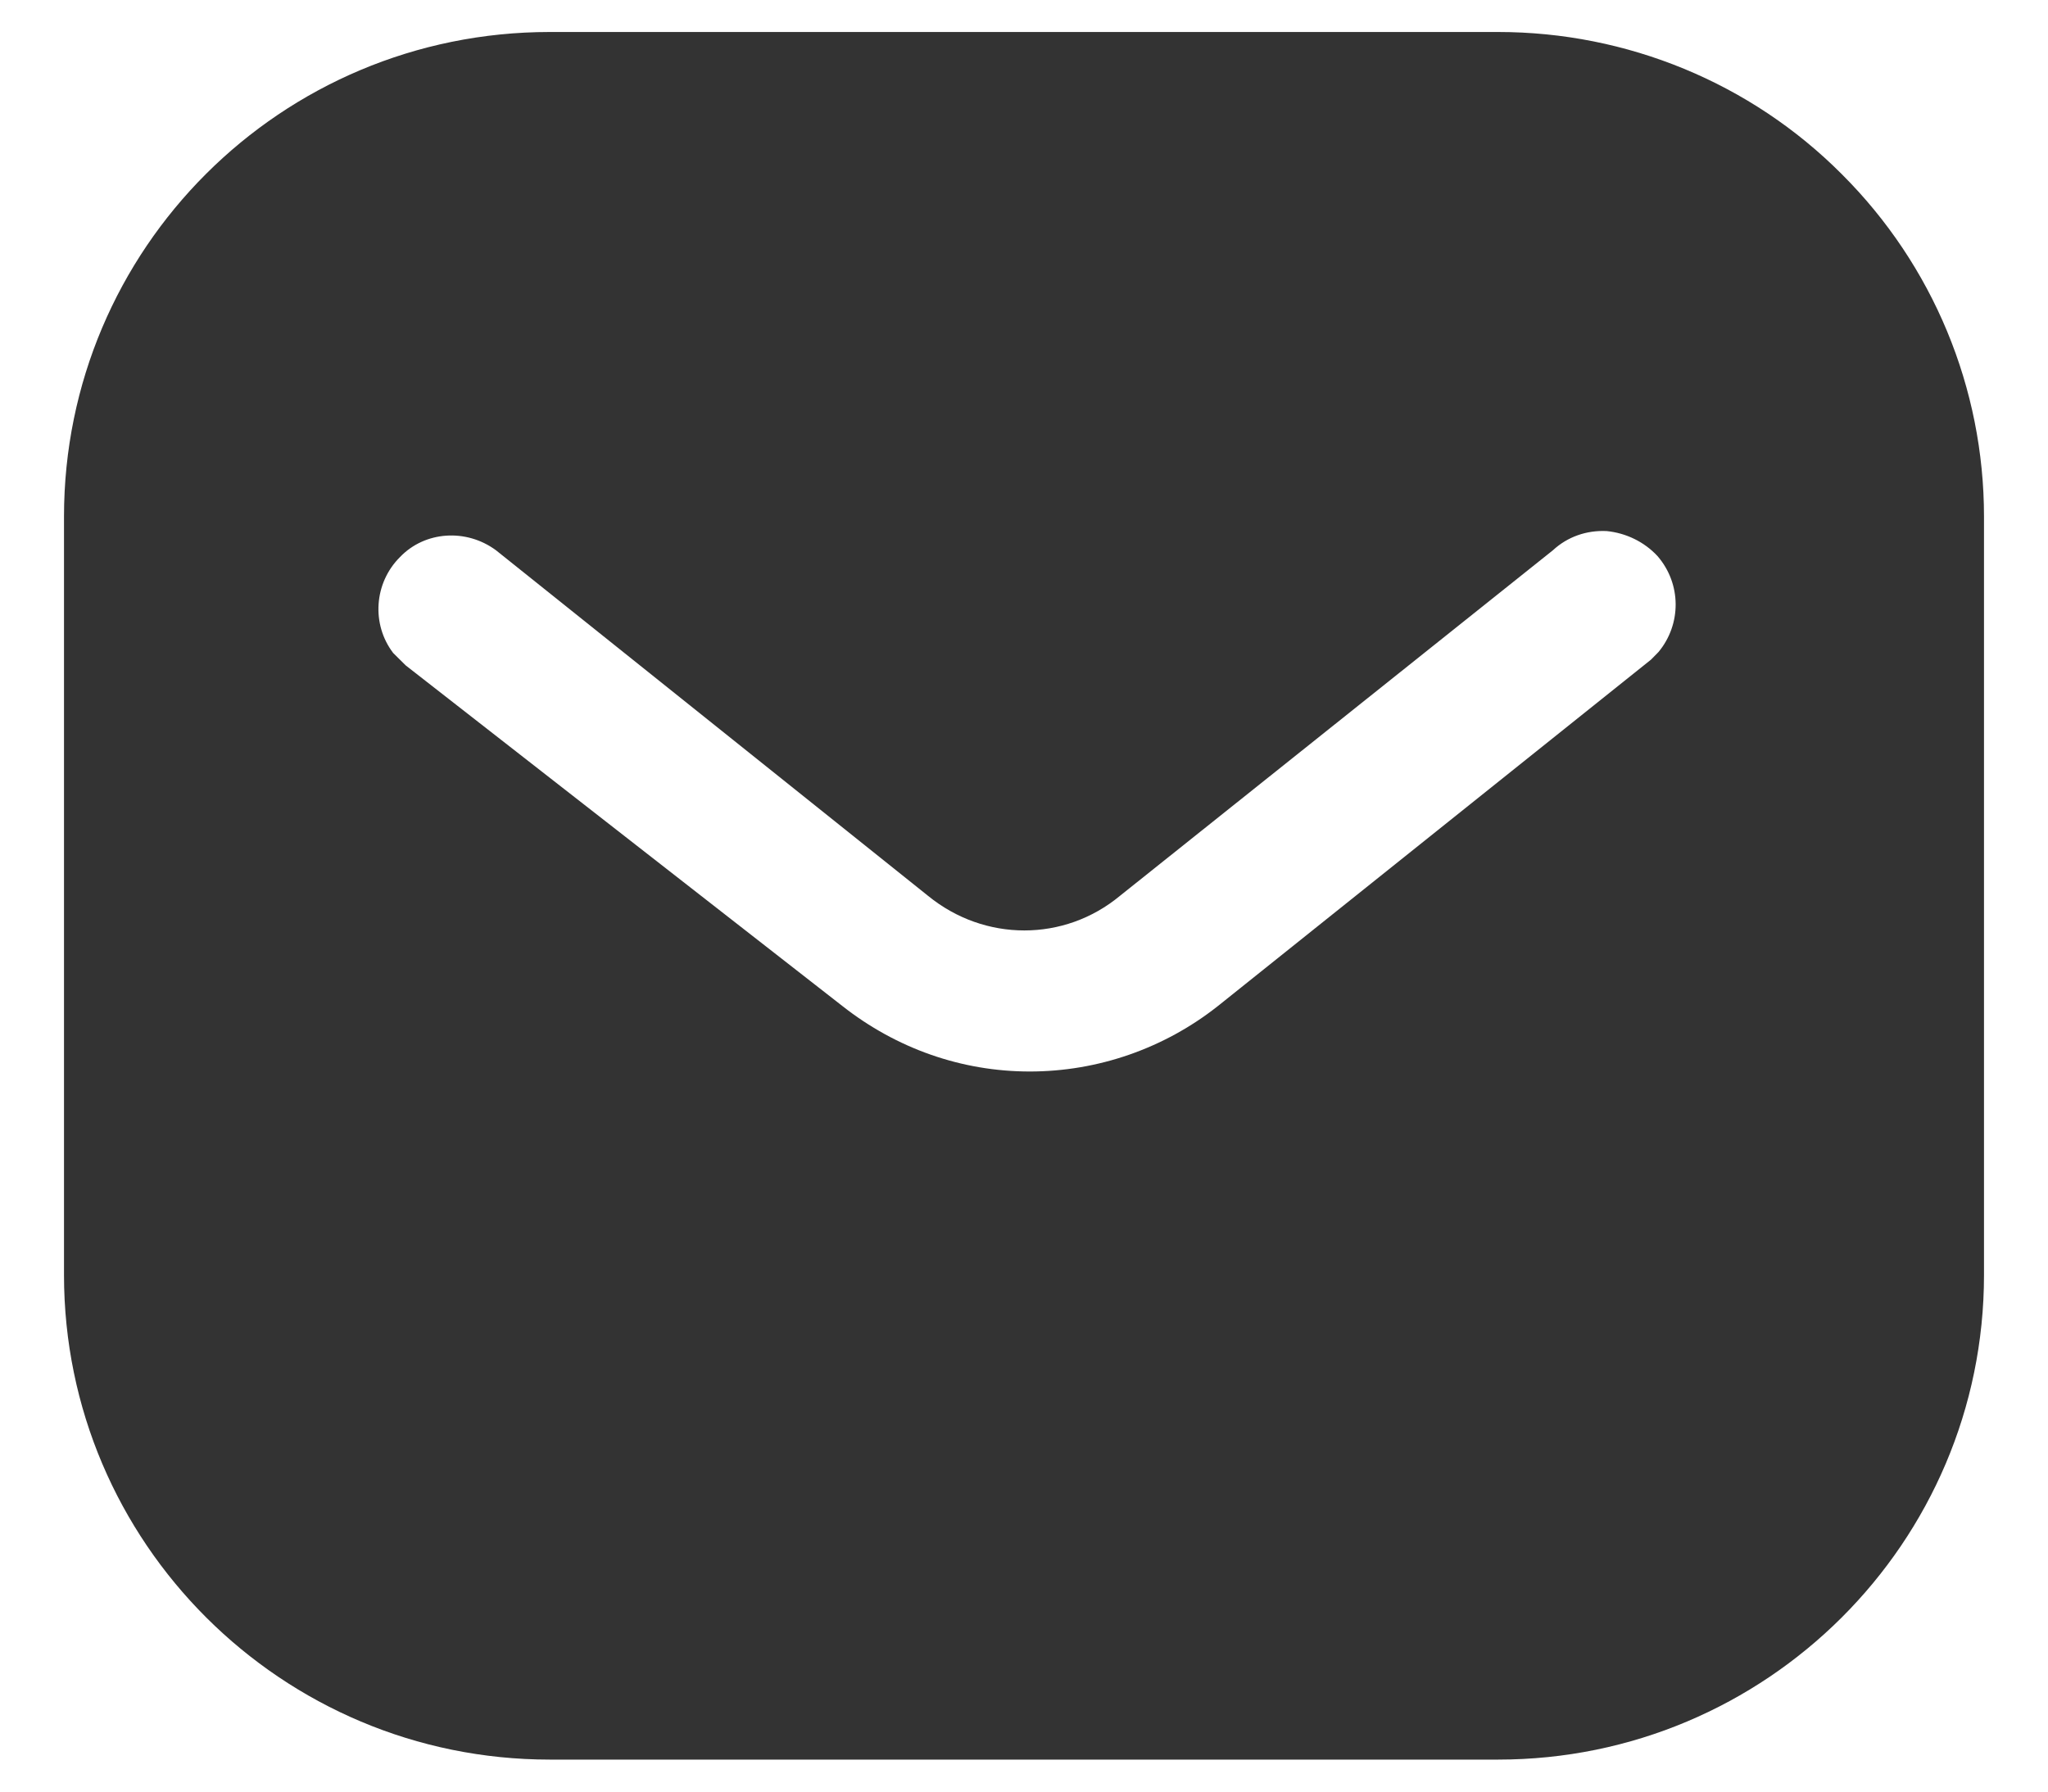 <svg width="16" height="14" viewBox="0 0 16 14" fill="none" xmlns="http://www.w3.org/2000/svg">
<path fill-rule="evenodd" clip-rule="evenodd" d="M11.704 0.25C12.71 0.25 13.678 0.647 14.389 1.361C15.102 2.072 15.5 3.033 15.5 4.037V9.963C15.5 12.055 13.797 13.75 11.704 13.75H4.295C2.202 13.75 0.5 12.055 0.5 9.963V4.037C0.5 1.945 2.194 0.25 4.295 0.25H11.704ZM12.898 5.155L12.957 5.095C13.137 4.878 13.137 4.562 12.949 4.345C12.845 4.233 12.702 4.165 12.553 4.15C12.395 4.142 12.245 4.195 12.132 4.3L8.75 7C8.315 7.361 7.692 7.361 7.25 7L3.875 4.3C3.642 4.128 3.319 4.15 3.125 4.353C2.922 4.555 2.9 4.878 3.072 5.103L3.17 5.2L6.582 7.862C7.003 8.193 7.512 8.373 8.045 8.373C8.577 8.373 9.095 8.193 9.514 7.862L12.898 5.155Z" fill="#333333"/>
</svg>
